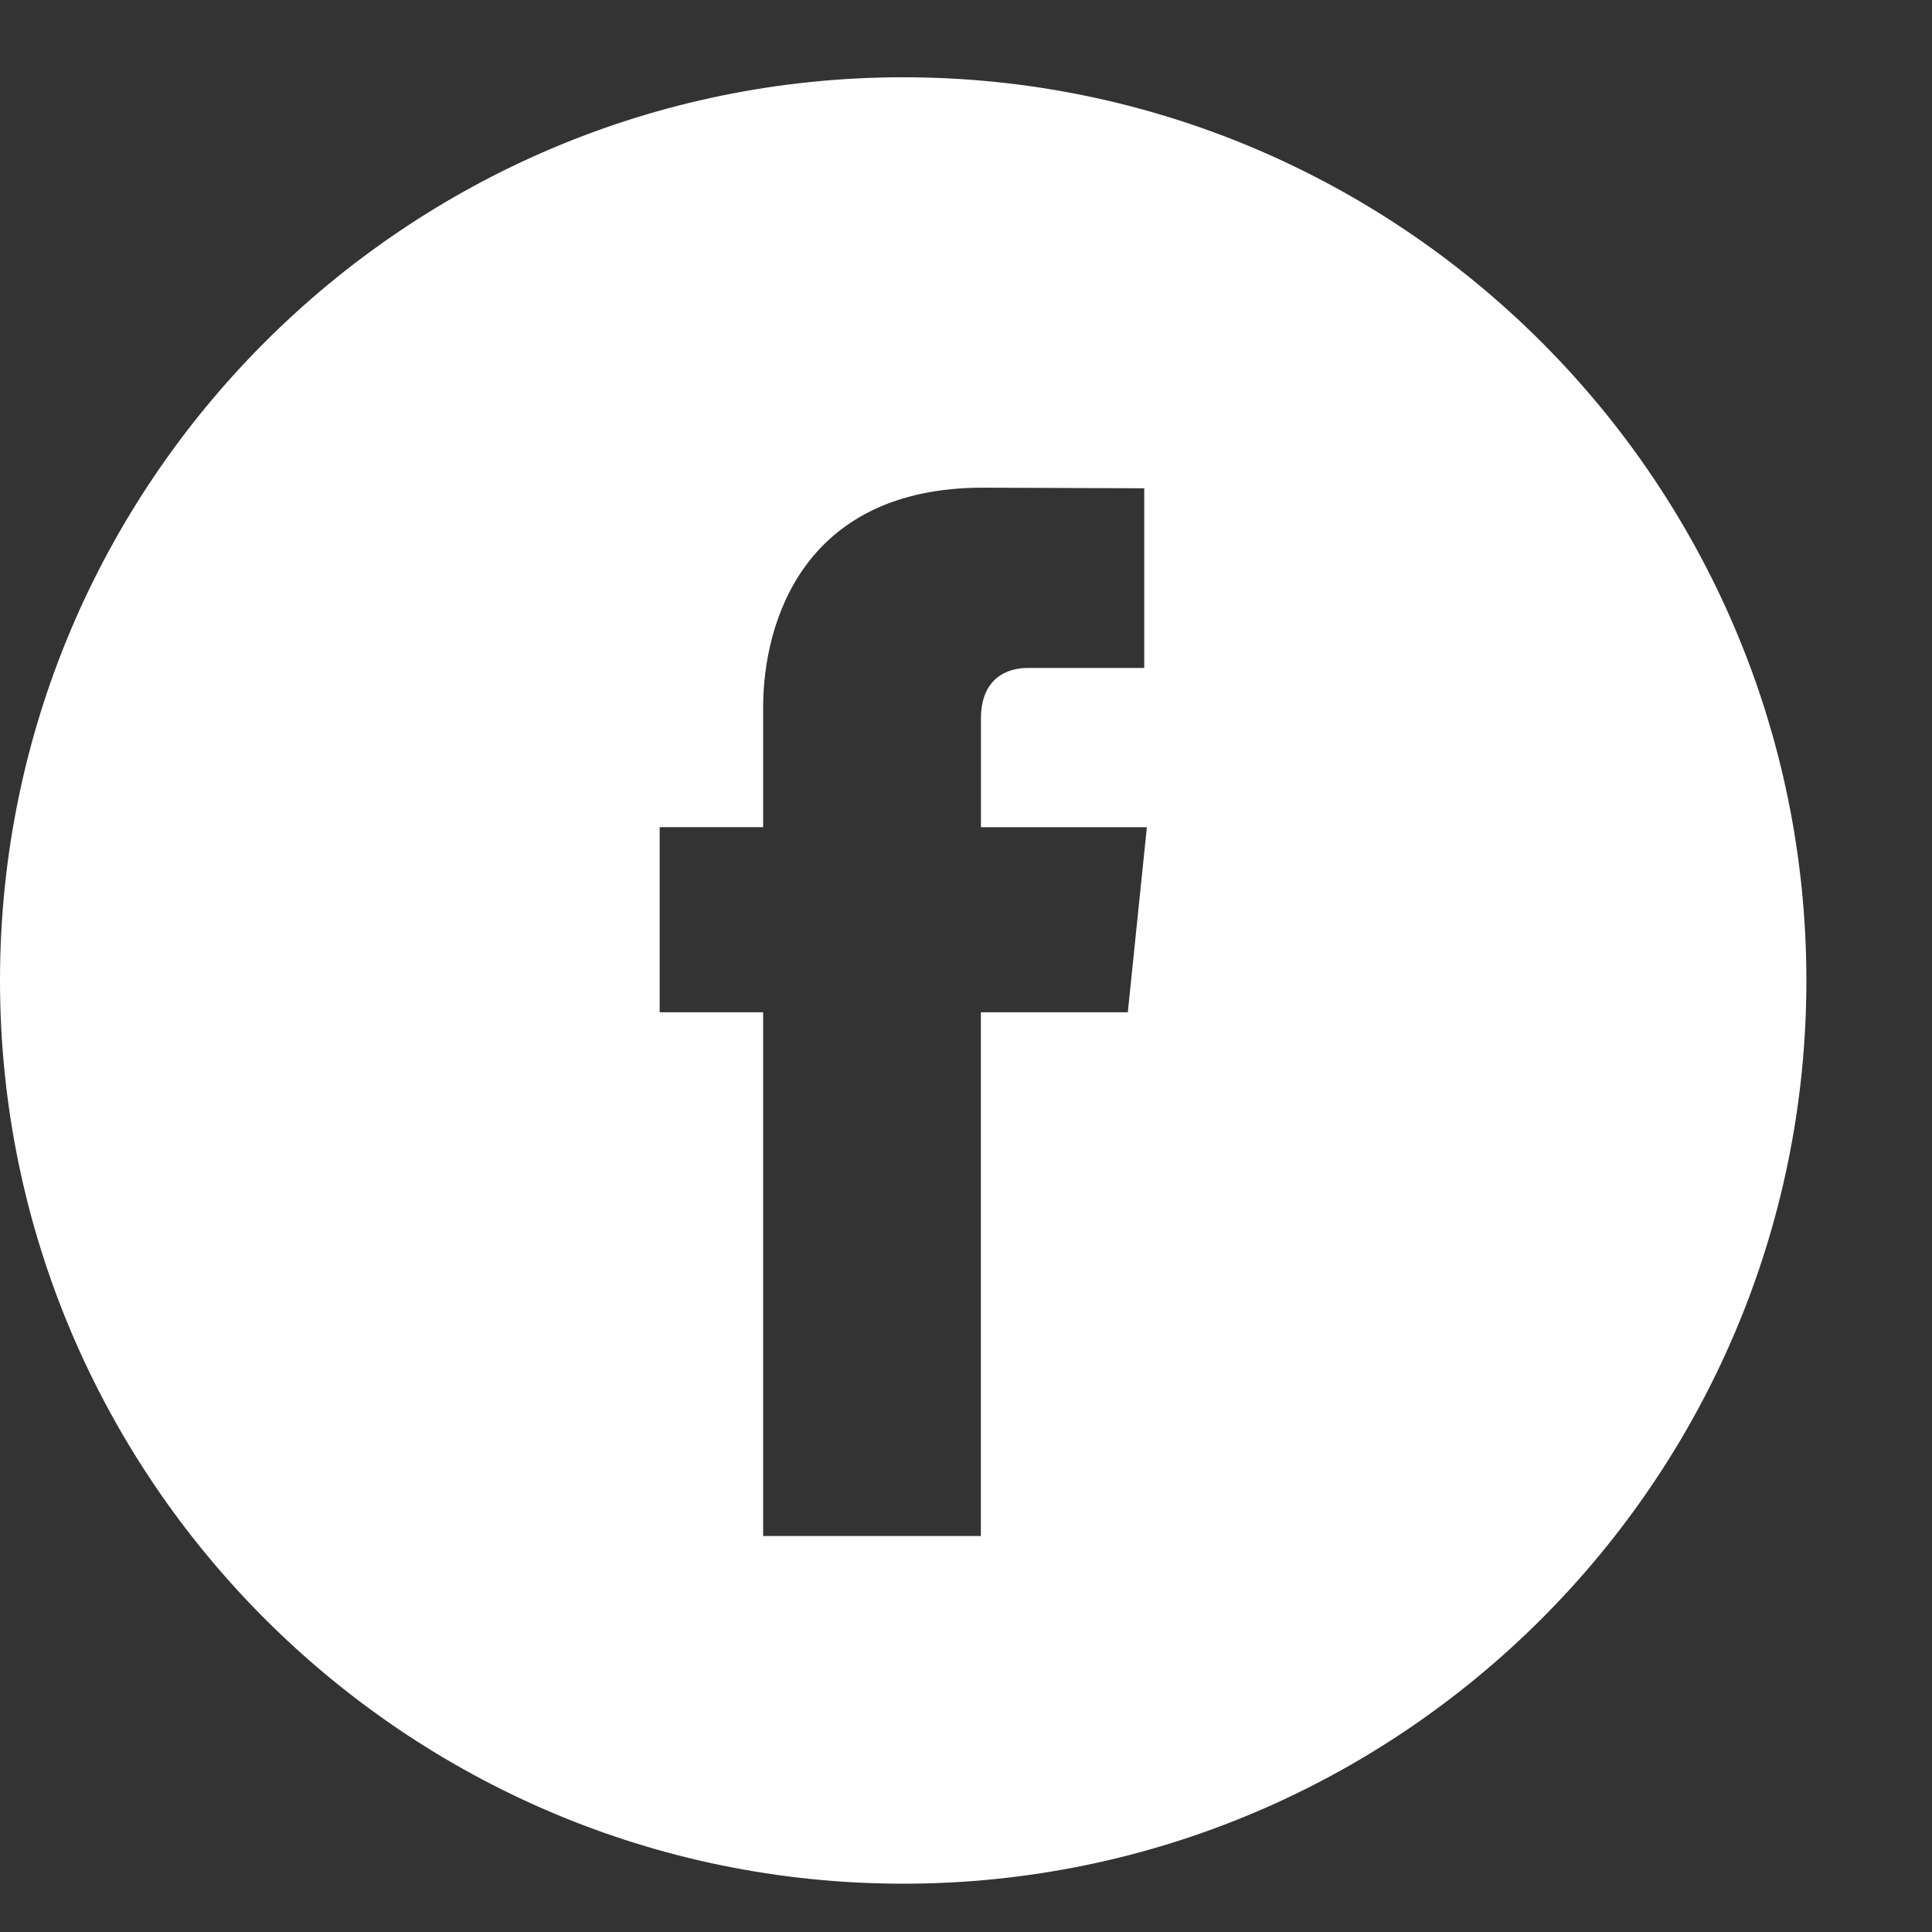 <?xml version="1.0" encoding="utf-8"?>
<!-- Generator: Adobe Illustrator 15.0.0, SVG Export Plug-In . SVG Version: 6.00 Build 0)  -->
<!DOCTYPE svg PUBLIC "-//W3C//DTD SVG 1.1//EN" "http://www.w3.org/Graphics/SVG/1.1/DTD/svg11.dtd">
<svg version="1.1" id="Layer_1" xmlns="http://www.w3.org/2000/svg" xmlns:xlink="http://www.w3.org/1999/xlink" x="0px" y="0px"
	 width="50px" height="50px" viewBox="0 0 50 50" enable-background="new 0 0 50 50" xml:space="preserve">
<rect x="0" y="0" width="50" height="50" fill="#333333" stroke="none"/>
<g>
	<g>
		<path fill="#FFFFFF" d="M23.375,2C10.486,2,0,12.486,0,25.375C0,38.263,10.486,48.75,23.375,48.75
			c12.888,0,23.374-10.487,23.374-23.375C46.749,12.486,36.264,2,23.375,2z M29.188,26.197h-3.803c0,6.076,0,13.555,0,13.555H19.75
			c0,0,0-7.406,0-13.555h-2.678v-4.79h2.678v-3.099c0-2.219,1.055-5.687,5.688-5.687l4.175,0.016v4.65c0,0-2.537,0-3.03,0
			s-1.196,0.247-1.196,1.305v2.816h4.294L29.188,26.197z"/>
	</g>
</g>
</svg>
